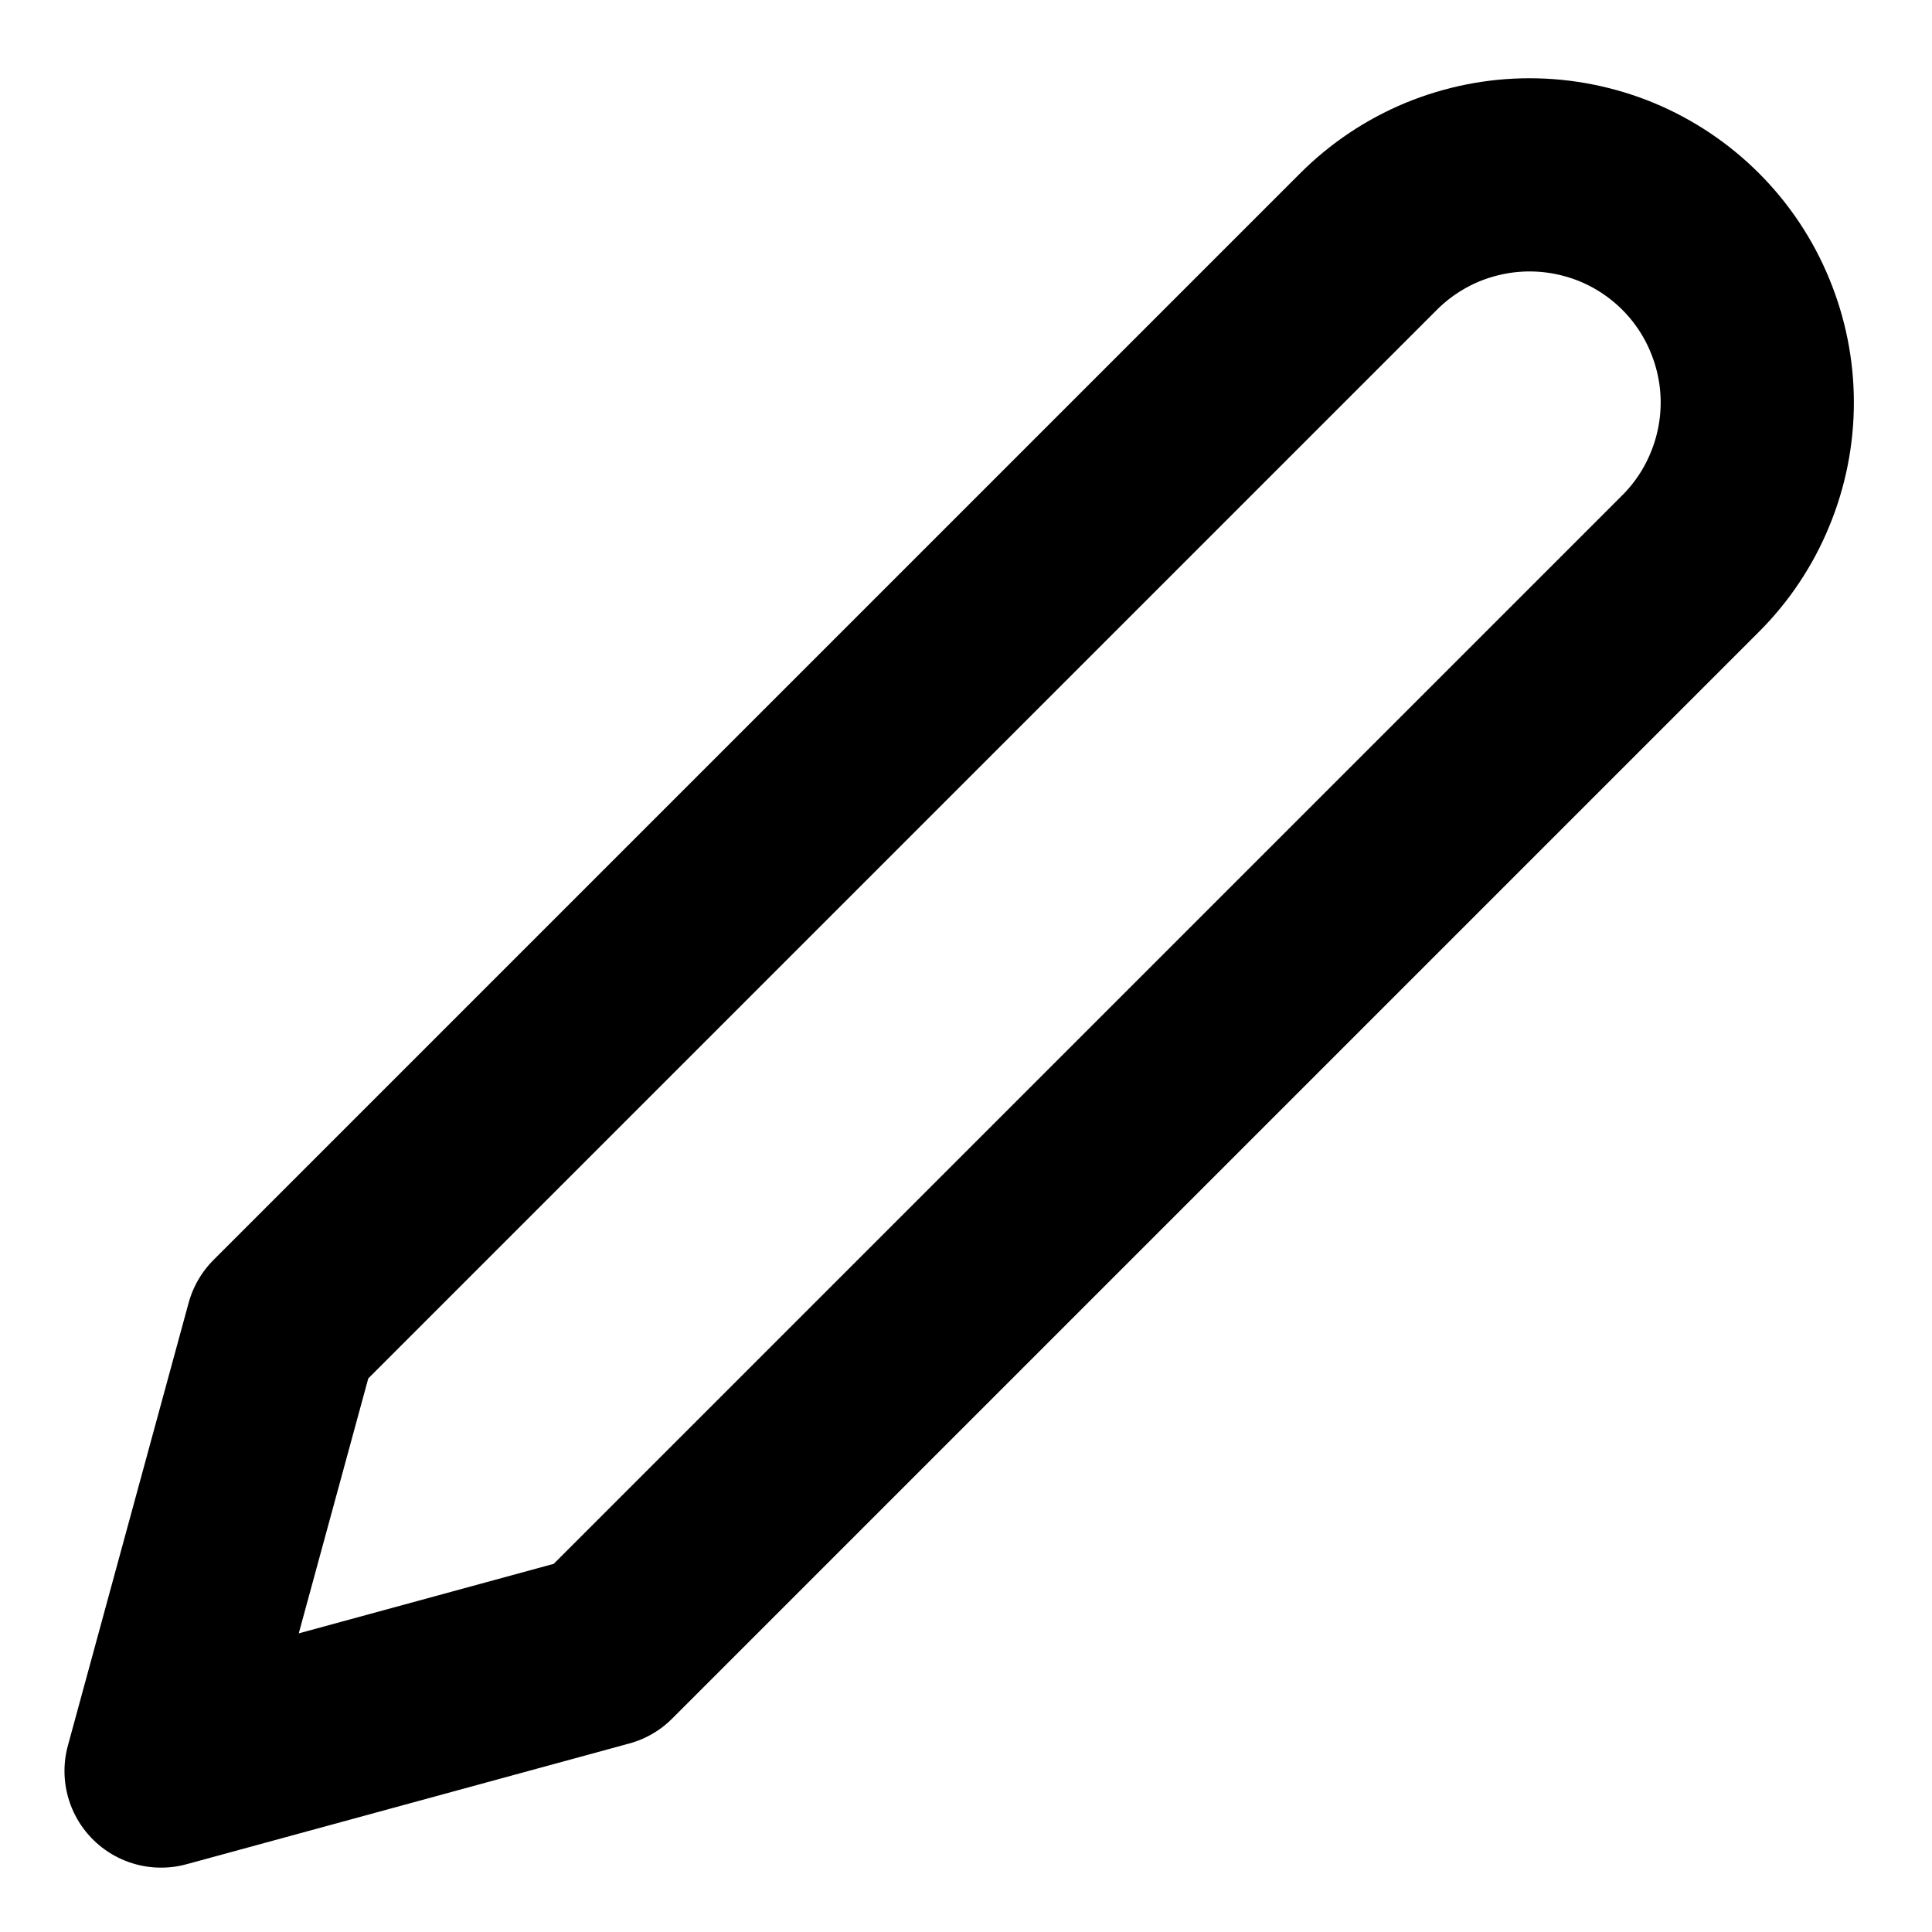<svg width="16" height="16" viewBox="0 0 16 16" fill="none" xmlns="http://www.w3.org/2000/svg">
<g id="edit-2" clip-path="url(#clip0_651_14665)">
<path id="Vector" d="M11.334 2C11.509 1.825 11.717 1.686 11.946 1.591C12.175 1.497 12.42 1.448 12.667 1.448C12.915 1.448 13.16 1.497 13.389 1.591C13.618 1.686 13.826 1.825 14.001 2C14.176 2.175 14.315 2.383 14.409 2.612C14.504 2.841 14.553 3.086 14.553 3.333C14.553 3.581 14.504 3.826 14.409 4.055C14.315 4.284 14.176 4.492 14.001 4.667L5.001 13.667L1.334 14.667L2.334 11L11.334 2Z" stroke="#000" stroke-width="1.6" stroke-linecap="round" stroke-linejoin="round"/>
</g>
<defs>
<clipPath id="clip0_651_14665">
<rect width="16" height="16" fill="white"/>
</clipPath>
</defs>
</svg>
